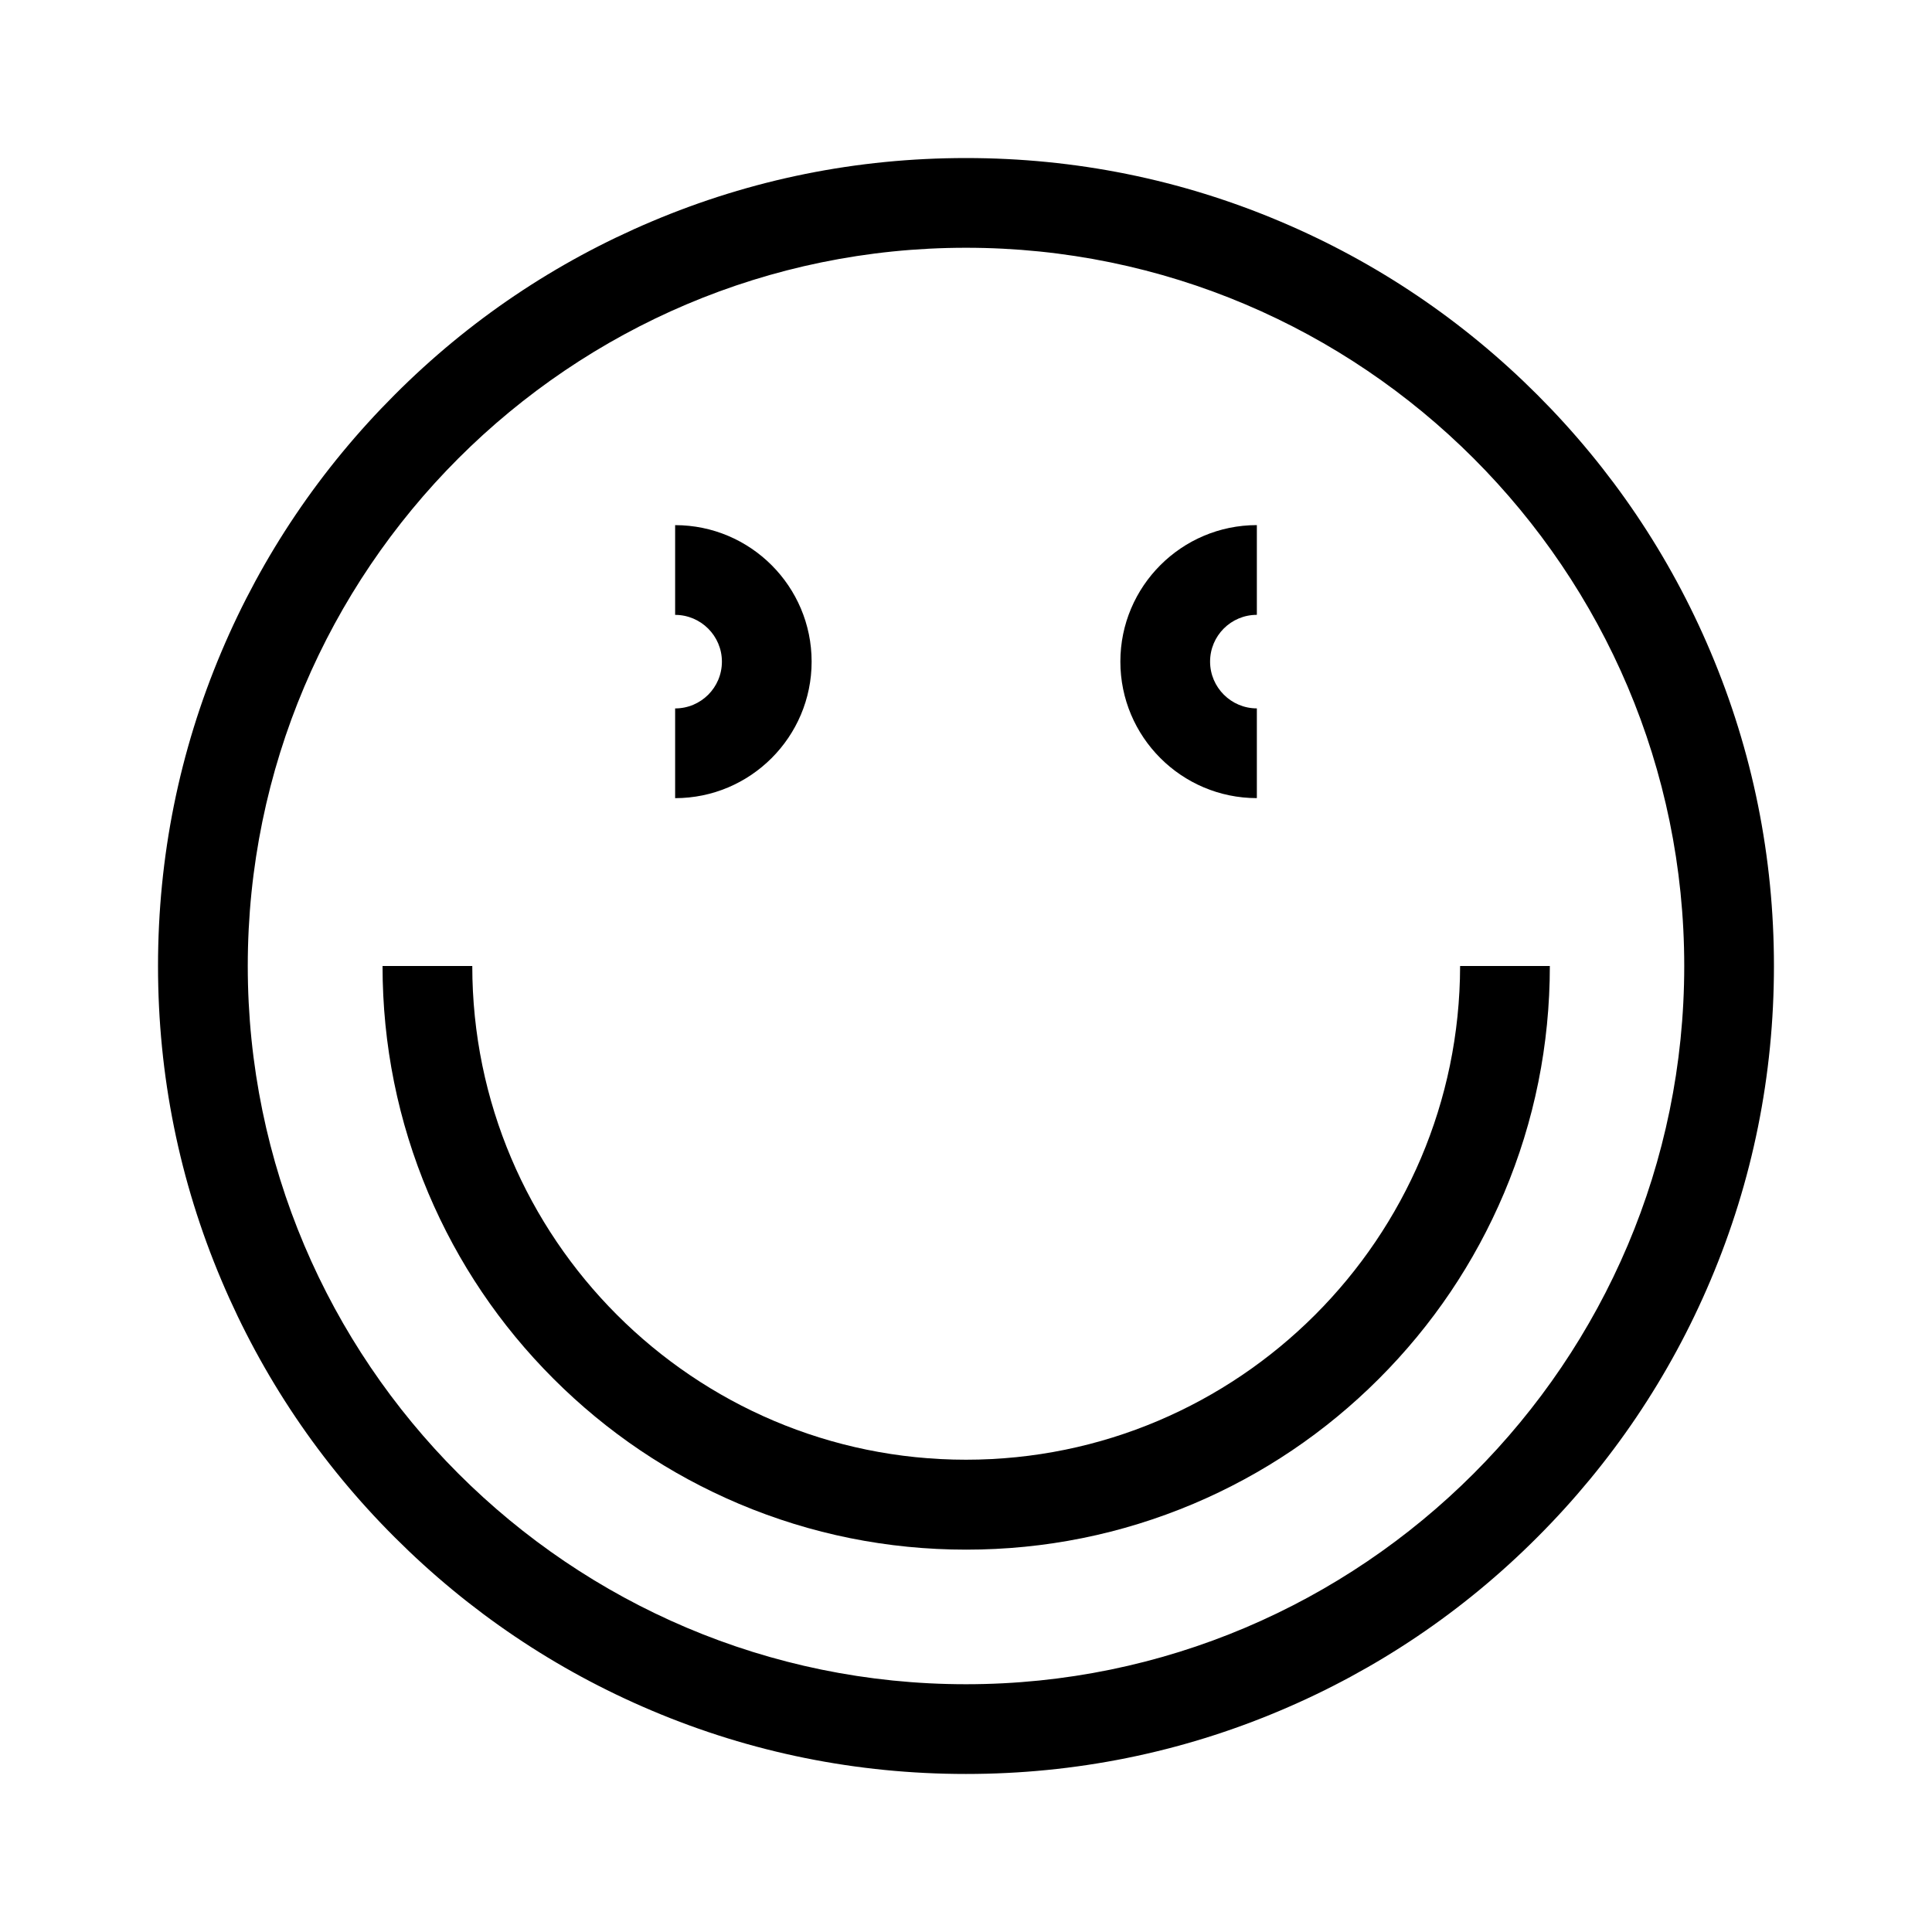 <?xml version="1.0" encoding="UTF-8"?>
<!-- Uploaded to: ICON Repo, www.iconrepo.com, Generator: ICON Repo Mixer Tools -->
<svg fill="#000000" width="800px" height="800px" version="1.1" viewBox="144 144 512 512" xmlns="http://www.w3.org/2000/svg">
 <g>
  <path d="m551.39 248.61c-19.648-19.648-42.57-35.117-68.066-45.898-26.398-11.184-54.41-16.828-83.328-16.828s-56.93 5.644-83.332 16.828c-25.492 10.781-48.418 26.199-68.066 45.898-19.648 19.648-35.117 42.57-45.898 68.066-11.18 26.395-16.824 54.406-16.824 83.328 0 28.918 5.644 56.93 16.828 83.332 10.781 25.492 26.199 48.418 45.898 68.066 19.648 19.648 42.57 35.117 68.066 45.898 26.395 11.18 54.406 16.82 83.328 16.82 28.918 0 56.93-5.644 83.332-16.828 25.492-10.781 48.418-26.199 68.066-45.898 19.648-19.648 35.117-42.57 45.898-68.066 11.18-26.395 16.82-54.406 16.82-83.324s-5.644-56.93-16.828-83.332c-10.781-25.492-26.246-48.414-45.895-68.062zm-151.39 341.73c-104.95 0-190.34-85.395-190.34-190.34 0-104.95 85.395-190.34 190.34-190.34 104.94 0.004 190.34 85.398 190.34 190.34 0 104.94-85.395 190.34-190.34 190.34z"/>
  <path d="m400 530.84c-72.145 0-130.84-58.695-130.84-130.84h-23.781c0 20.859 4.082 41.109 12.141 60.207 7.809 18.438 18.941 34.965 33.152 49.172 14.207 14.207 30.73 25.34 49.172 33.152 19.094 8.062 39.348 12.141 60.207 12.141s41.109-4.082 60.207-12.141c18.438-7.809 34.965-18.941 49.172-33.152 14.207-14.207 25.34-30.73 33.152-49.172 8.062-19.094 12.141-39.348 12.141-60.207h-23.781c-0.105 72.148-58.797 130.84-130.94 130.84z"/>
  <path d="m359.09 319.34c0-19.949-16.223-36.172-36.172-36.172v23.781c6.801 0 12.395 5.543 12.395 12.395s-5.543 12.395-12.395 12.395v23.781c19.949-0.008 36.172-16.23 36.172-36.18z"/>
  <path d="m477.08 355.51v-23.781c-6.801 0-12.395-5.543-12.395-12.395 0-6.852 5.543-12.395 12.395-12.395v-23.781c-19.949 0-36.172 16.223-36.172 36.172-0.004 19.957 16.219 36.18 36.172 36.18z"/>
 </g>
</svg>
